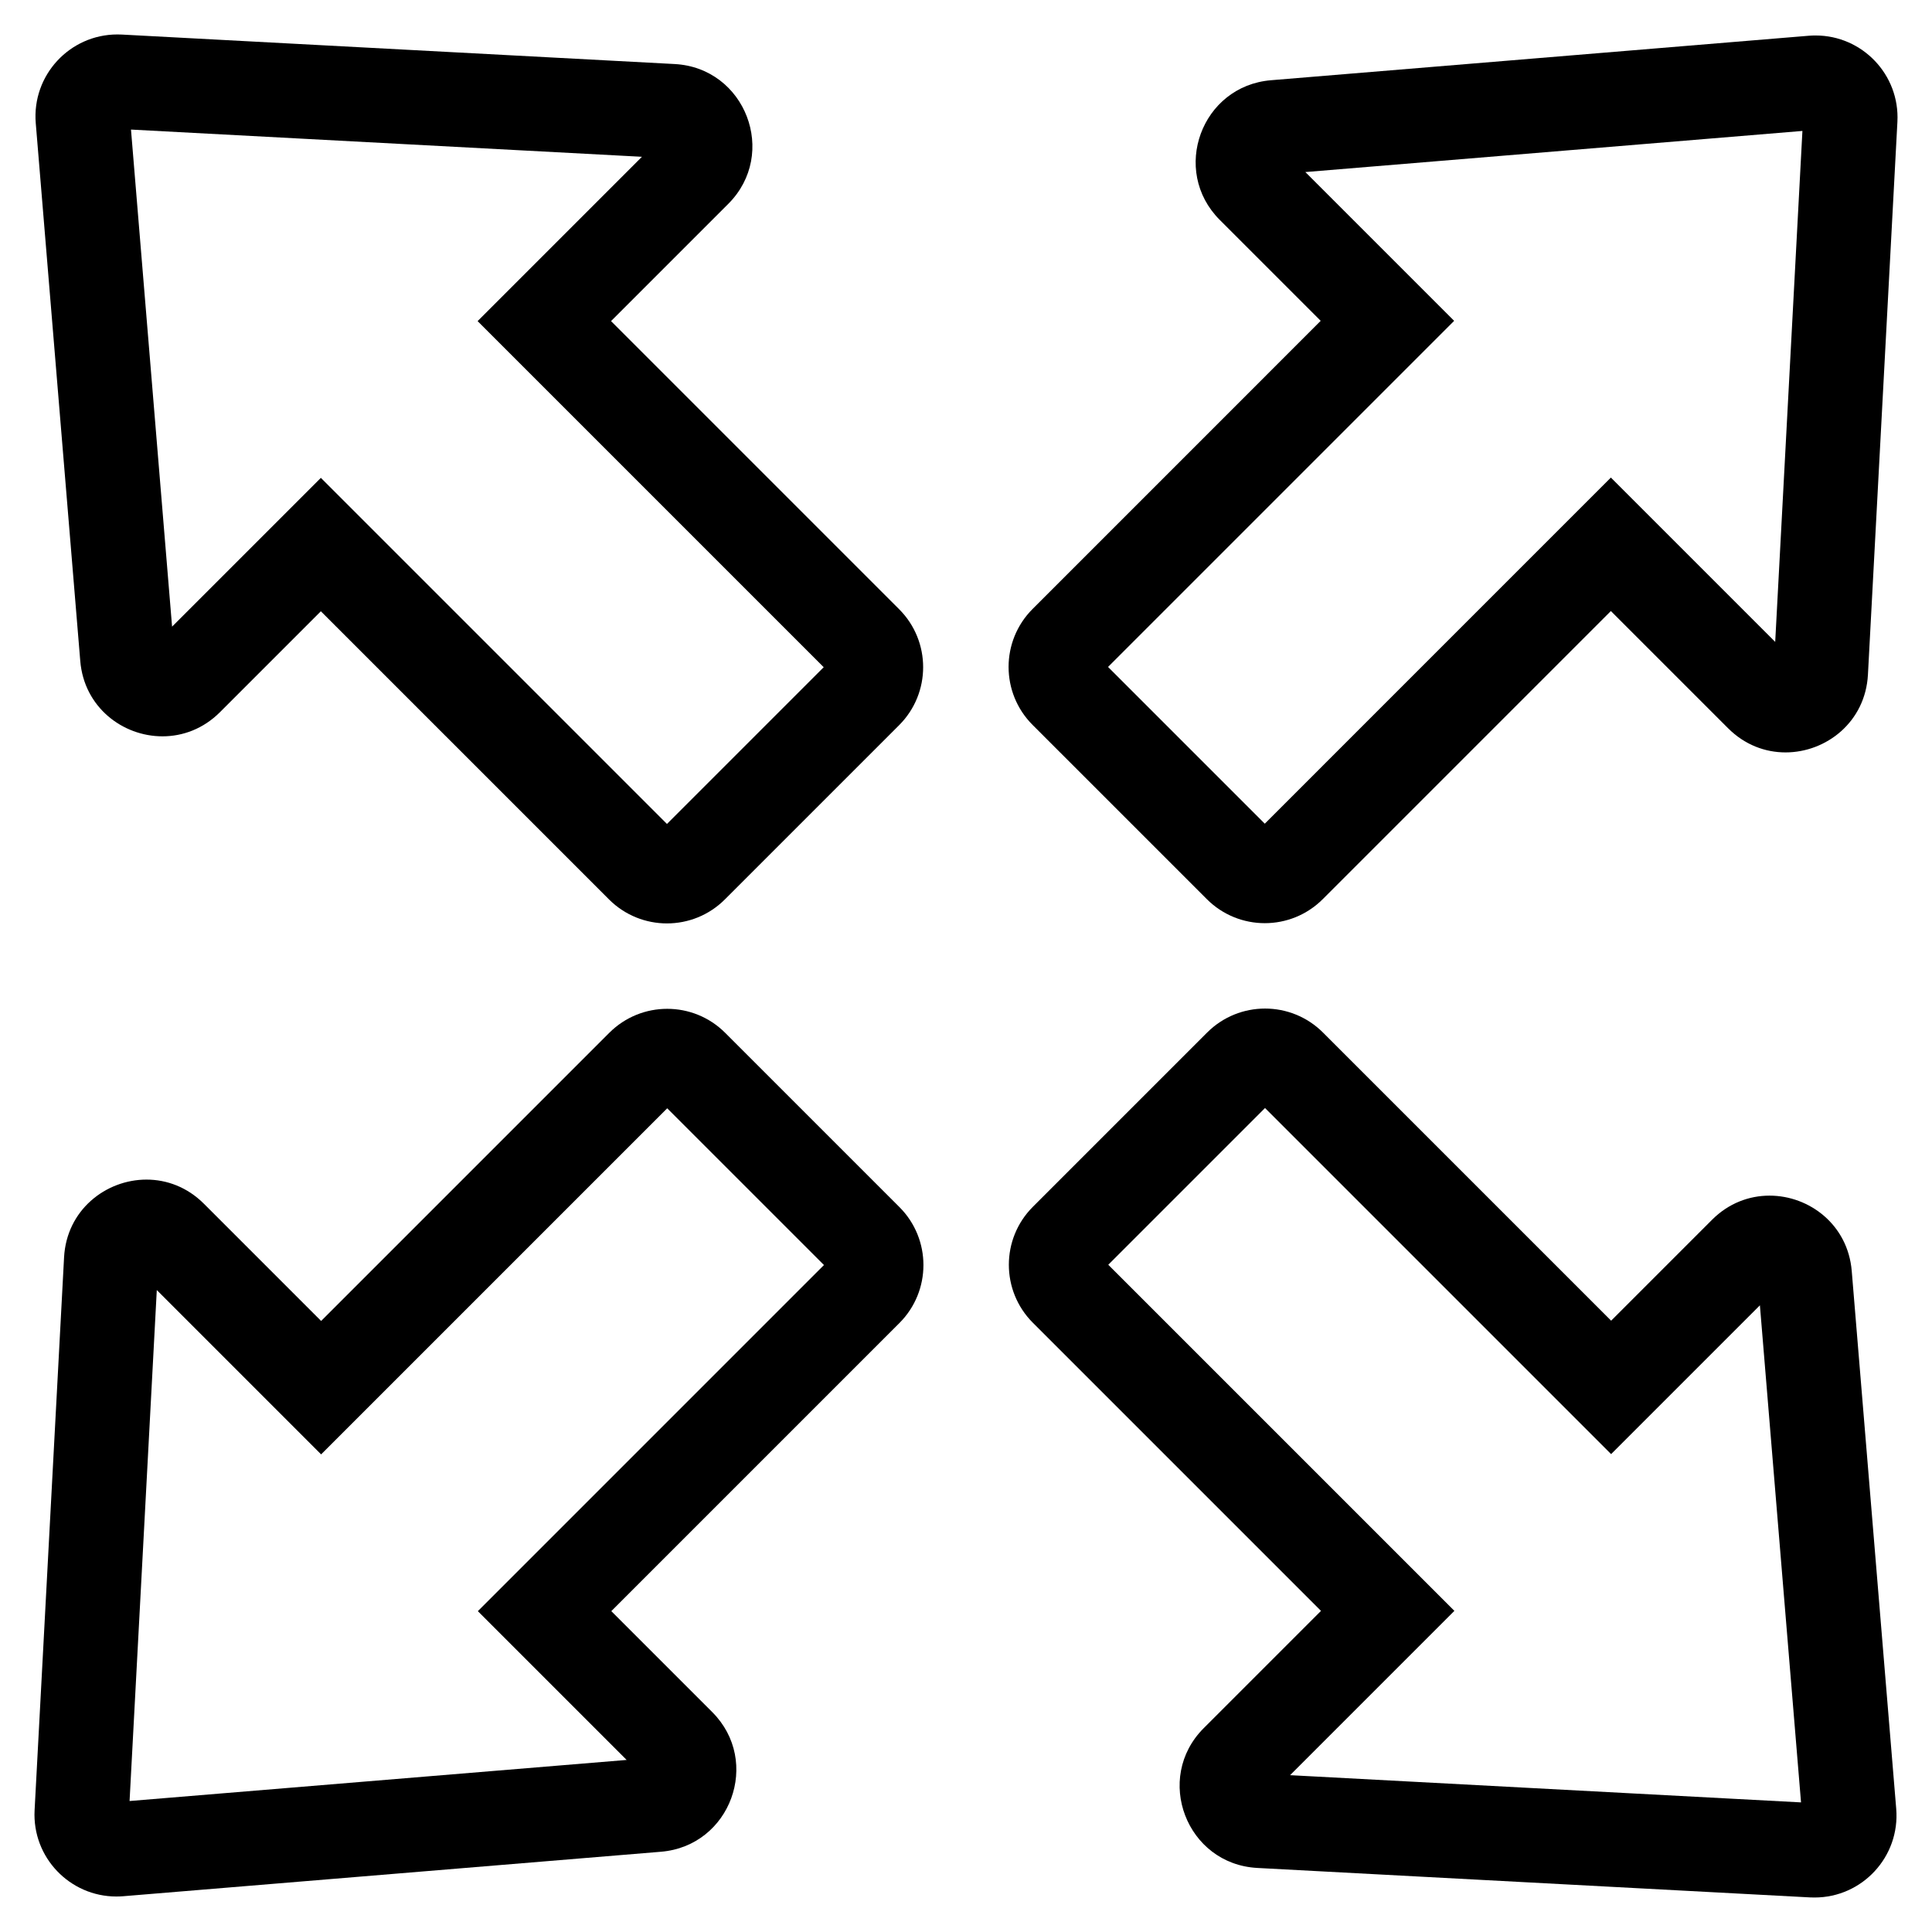 <?xml version="1.0" encoding="UTF-8"?>
<!-- Uploaded to: SVG Repo, www.svgrepo.com, Generator: SVG Repo Mixer Tools -->
<svg fill="#000000" width="800px" height="800px" version="1.1" viewBox="144 144 512 512" xmlns="http://www.w3.org/2000/svg">
 <g>
  <path d="m165.27 319.17c1.012 12.234 11.215 19.965 21.785 19.965 5.367 0 10.828-1.988 15.23-6.394l26.746-26.746 76.355 76.355c4.242 4.242 9.805 6.363 15.359 6.363 5.562 0 11.117-2.121 15.359-6.363l46.176-46.176c8.484-8.484 8.484-22.242 0-30.727l-76.348-76.352 31.066-31.066c13.297-13.297 4.57-36.059-14.207-37.059l-146.51-7.812c-0.391-0.02-0.789-0.027-1.176-0.027-12.605 0-22.684 10.789-21.629 23.516zm148.85-133.62-43.547 43.547 91.719 91.719-41.539 41.539-91.719-91.719-39.43 39.43-10.891-131.73z"/>
  <path d="m634.73 480.82c-1.012-12.234-11.215-19.965-21.785-19.965-5.367 0-10.828 1.988-15.23 6.394l-26.746 26.746-76.355-76.352c-4.242-4.242-9.805-6.363-15.359-6.363-5.559 0-11.117 2.121-15.359 6.363l-46.176 46.176c-8.484 8.484-8.484 22.242 0 30.727l76.355 76.355-31.066 31.066c-13.297 13.297-4.57 36.059 14.207 37.059l146.5 7.809c0.387 0.016 0.785 0.023 1.176 0.023 12.605 0 22.676-10.793 21.625-23.52zm-148.85 133.62 43.547-43.547-17.68-17.68-74.043-74.039 41.539-41.539 91.719 91.719 39.43-39.43 10.898 131.73z"/>
  <path d="m336.18 417.71c-4.242-4.242-9.805-6.363-15.359-6.363-5.562 0-11.117 2.121-15.359 6.363l-76.359 76.359-31.066-31.066c-4.414-4.414-9.863-6.398-15.219-6.398-10.785 0-21.172 8.062-21.84 20.605l-7.809 146.5c-0.672 12.535 9.355 22.883 21.66 22.883 0.605 0 1.215-0.023 1.824-0.074l142.52-11.789c18.438-1.527 26.656-23.93 13.574-37.016l-26.746-26.746 76.355-76.355c8.484-8.484 8.484-22.242 0-30.727zm-47.863 135.58-17.68 17.68 39.43 39.43-131.73 10.887 7.215-135.41 43.547 43.547 91.719-91.719 41.539 41.539z"/>
  <path d="m625.17 153.4c-0.605 0-1.215 0.023-1.824 0.074l-142.52 11.789c-18.438 1.527-26.656 23.93-13.574 37.016l26.746 26.746-76.348 76.359c-8.484 8.484-8.484 22.242 0 30.727l46.176 46.176c4.242 4.242 9.805 6.363 15.359 6.363 5.562 0 11.117-2.121 15.359-6.363l76.355-76.355 31.066 31.066c4.414 4.414 9.863 6.398 15.219 6.398 10.785 0 21.172-8.062 21.84-20.605l7.809-146.5c0.668-12.535-9.352-22.887-21.66-22.887zm-10.723 160.71-43.547-43.547-17.68 17.68-74.039 74.043-41.539-41.539 91.719-91.719-39.43-39.43 131.73-10.898z"/>
 </g>
</svg>